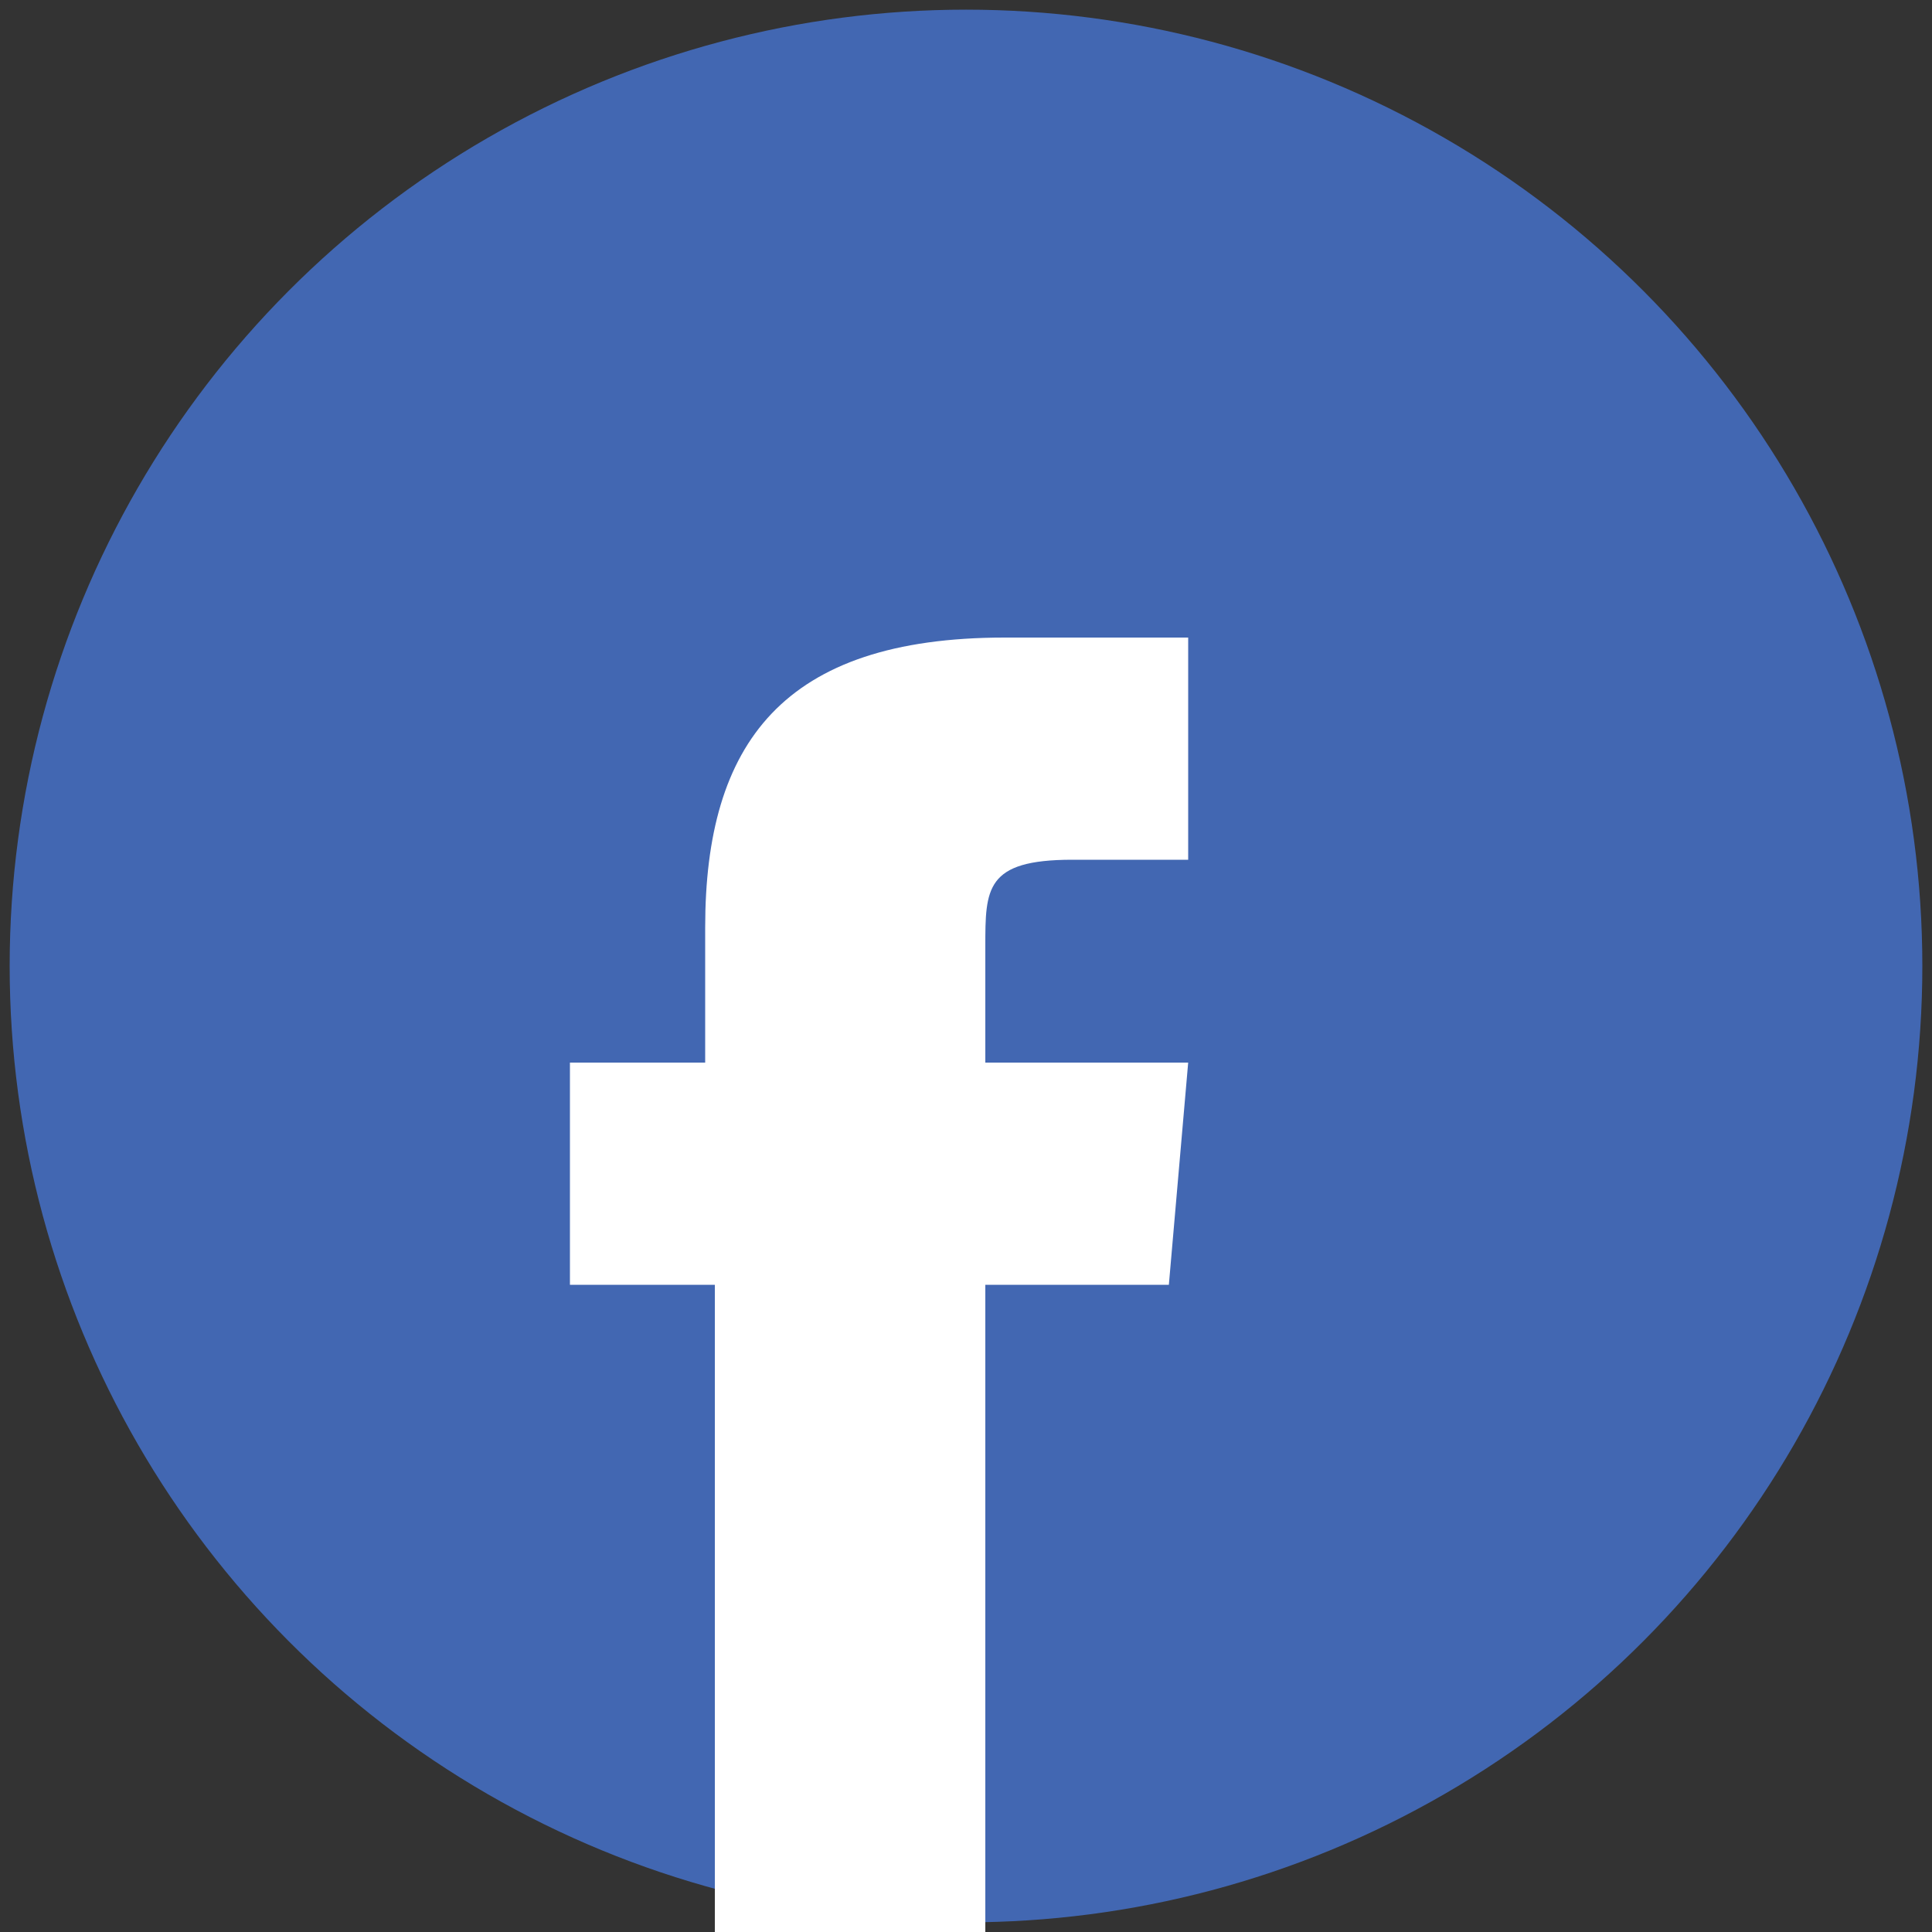 <?xml version="1.0" encoding="utf-8"?>
<!-- Generator: Adobe Illustrator 26.2.1, SVG Export Plug-In . SVG Version: 6.00 Build 0)  -->
<svg version="1.1" id="Layer_1" xmlns="http://www.w3.org/2000/svg" xmlns:xlink="http://www.w3.org/1999/xlink" x="0px" y="0px"
	 viewBox="0 0 20 20" style="enable-background:new 0 0 20 20;" xml:space="preserve">
<rect x="0" y="0" width="20" height="20" fill="#333333" stroke="none"/>
<style type="text/css">
	.st0{fill:#4267B2;}
	.st1{fill-rule:evenodd;clip-rule:evenodd;fill:#FFFFFF;}
</style>
<circle class="st0" cx="10" cy="10" r="9.9"/>
<g id="Symbols_00000112599339369107318330000011796095768811899780_">
	<g id="desktop-footer_00000072254330724790196850000000607955130080872890_" transform="translate(-993, -139)">
		<g id="Group-28_00000055707172443968629020000011097613373610102975_">
			<g id="Group-26_00000061447695171431568000000000571875354502063489_" transform="translate(0, 116)">
				<g id="Group-31_00000124126032848792143810000001967962345063445399_" transform="translate(993, 22)">
					<path id="Shape-Copy" class="st1" d="M10.2,21H7.4v-6.7H5.9V12h1.4v-1.4c0-1.9,0.8-3,3.1-3h1.9v2.3h-1.2
						c-0.9,0-0.9,0.3-0.9,0.9V12h2.1l-0.2,2.3h-1.9V21L10.2,21z"/>
				</g>
			</g>
		</g>
	</g>
</g>
</svg>
